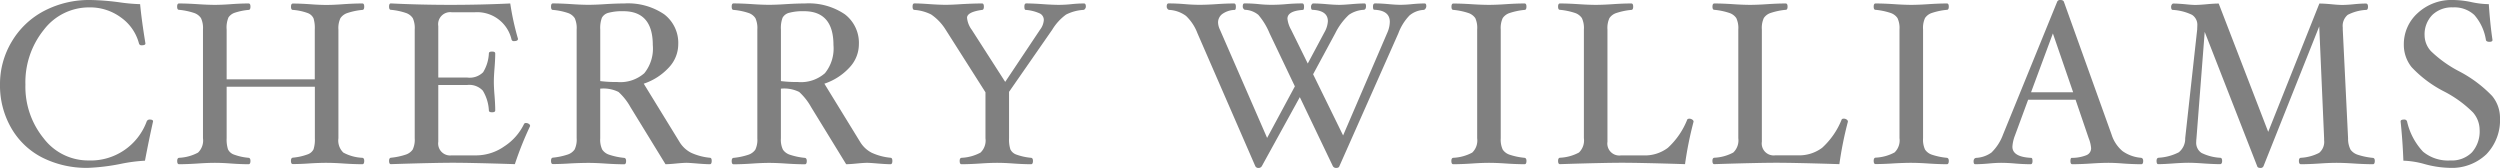 <svg xmlns="http://www.w3.org/2000/svg" viewBox="0 0 151.494 10.171"><defs><style>.a{fill:gray;}</style></defs><title>アセット 3</title><path class="a" d="M9.275,7.357q-.252,1.12-.49,2.38a9.831,9.831,0,0,0-1.449.189,12.381,12.381,0,0,1-1.988.245,5.956,5.956,0,0,1-2.8-.63,4.55,4.55,0,0,1-1.876-1.8A5.152,5.152,0,0,1,0,5.131,5,5,0,0,1,.711,2.523,4.935,4.935,0,0,1,2.667.665,5.874,5.874,0,0,1,5.474,0,14.86,14.86,0,0,1,7.238.14,10.849,10.849,0,0,0,8.491.252q.091.981.322,2.38c0,.075-.075.112-.224.112a.15.15,0,0,1-.168-.112A2.8,2.8,0,0,0,7.336,1.064,3.145,3.145,0,0,0,5.418.448,3.444,3.444,0,0,0,2.656,1.806,5.065,5.065,0,0,0,1.54,5.131,4.946,4.946,0,0,0,2.646,8.383a3.384,3.384,0,0,0,2.7,1.34A3.615,3.615,0,0,0,8.89,7.357a.186.186,0,0,1,.189-.112C9.21,7.245,9.275,7.282,9.275,7.357Z"/><path class="a" d="M22.071,9.751c0,.131-.037.2-.111.2q-.476,0-1.127-.042-.616-.042-1.043-.042T18.8,9.9q-.588.042-1.057.042c-.075,0-.112-.065-.112-.2,0-.116.039-.179.119-.189a3.383,3.383,0,0,0,.875-.193A.632.632,0,0,0,19,9.047a1.959,1.959,0,0,0,.08-.669V5.257H13.734V8.378a1.979,1.979,0,0,0,.081.669.631.631,0,0,0,.368.322,3.4,3.4,0,0,0,.881.193c.076.01.113.073.113.189,0,.131-.037.2-.113.2-.312,0-.665-.014-1.056-.042-.374-.028-.7-.042-.987-.042s-.635.014-1.05.042c-.434.028-.808.042-1.12.042-.075,0-.113-.065-.113-.2,0-.116.038-.179.113-.189A2.671,2.671,0,0,0,12,9.247a1.013,1.013,0,0,0,.3-.869V1.786a1.413,1.413,0,0,0-.122-.69.822.822,0,0,0-.431-.315,4.108,4.108,0,0,0-.9-.186c-.075,0-.113-.064-.113-.192s.038-.193.113-.193c.312,0,.686.014,1.12.042q.622.042,1.05.042c.285,0,.613-.014.987-.042C14.4.224,14.752.21,15.064.21c.076,0,.113.064.113.193S15.14.6,15.064.6a3.7,3.7,0,0,0-.826.168.751.751,0,0,0-.391.284,1.581,1.581,0,0,0-.113.739V4.809h5.341V1.786A1.987,1.987,0,0,0,19,1.114a.627.627,0,0,0-.364-.326A3.367,3.367,0,0,0,17.746.6c-.075,0-.112-.064-.112-.192s.037-.193.112-.193q.47,0,1.057.042.559.042.987.042T20.833.252Q21.484.21,21.96.21c.074,0,.111.064.111.193S22.034.6,21.96.6a4.069,4.069,0,0,0-.9.186.822.822,0,0,0-.431.315,1.413,1.413,0,0,0-.122.69V8.378a1.011,1.011,0,0,0,.3.869,2.662,2.662,0,0,0,1.151.315Q22.071,9.577,22.071,9.751Z"/><path class="a" d="M32.124,7.637a20.122,20.122,0,0,0-.924,2.31q-2.64-.084-3.76-.084t-3.752.084c-.074,0-.111-.065-.111-.2q0-.174.111-.189a4.067,4.067,0,0,0,.89-.186.828.828,0,0,0,.431-.311,1.394,1.394,0,0,0,.122-.687V1.786a1.459,1.459,0,0,0-.115-.683.806.806,0,0,0-.424-.319,3.94,3.94,0,0,0-.9-.189Q23.577.6,23.577.4c0-.129.037-.193.111-.193Q25.454.294,27.3.294T30.92.21a16.113,16.113,0,0,0,.469,2.142c0,.094-.081.14-.245.14a.134.134,0,0,1-.147-.1A2.134,2.134,0,0,0,28.785.742H27.371a.73.73,0,0,0-.812.84V4.7h1.764a1.151,1.151,0,0,0,.953-.322,2.4,2.4,0,0,0,.349-1.141c0-.075.064-.112.192-.112s.193.037.193.112c0,.234-.014.527-.042.882s-.042.618-.042.833.013.5.042.84q.042.546.042.9c0,.075-.065.112-.193.112s-.192-.037-.192-.112a2.556,2.556,0,0,0-.369-1.2,1.115,1.115,0,0,0-.933-.343H26.559V8.589a.724.724,0,0,0,.812.826H28.9a2.974,2.974,0,0,0,1.653-.542,3.331,3.331,0,0,0,1.2-1.355.116.116,0,0,1,.119-.063.3.3,0,0,1,.175.053A.151.151,0,0,1,32.124,7.637Z"/><path class="a" d="M43.127,9.751c0,.131-.037.2-.111.2-.173,0-.455-.016-.848-.049-.284-.023-.474-.035-.566-.035q-.2,0-.637.042c-.29.028-.5.042-.638.042L38.206,6.494a3.6,3.6,0,0,0-.725-.921,2.039,2.039,0,0,0-1.109-.2v3.01a1.383,1.383,0,0,0,.123.683.808.808,0,0,0,.434.314,4.071,4.071,0,0,0,.892.186c.079.01.119.073.119.189,0,.131-.037.2-.112.2q-.468,0-1.12-.042-.623-.042-1.05-.042T34.615,9.9q-.644.042-1.113.042c-.074,0-.111-.065-.111-.2q0-.174.111-.189a4.067,4.067,0,0,0,.89-.186.825.825,0,0,0,.43-.311,1.394,1.394,0,0,0,.122-.687V1.786a1.459,1.459,0,0,0-.115-.683.8.8,0,0,0-.424-.319A3.942,3.942,0,0,0,33.5.6Q33.391.6,33.391.4c0-.129.037-.193.111-.193q.469,0,1.113.042.617.042,1.043.042t1.05-.042Q37.361.21,37.828.21a3.9,3.9,0,0,1,2.415.653A2.179,2.179,0,0,1,41.1,2.7a2.057,2.057,0,0,1-.565,1.386,3.616,3.616,0,0,1-1.526.985l2.156,3.51a1.758,1.758,0,0,0,.723.68,3.552,3.552,0,0,0,1.143.3C43.1,9.572,43.127,9.635,43.127,9.751ZM39.558,2.73q0-2.05-1.786-2.051a3.191,3.191,0,0,0-.892.095.631.631,0,0,0-.406.3,1.761,1.761,0,0,0-.1.717V4.914A7.764,7.764,0,0,0,37.4,4.97a2.205,2.205,0,0,0,1.644-.534A2.377,2.377,0,0,0,39.558,2.73Z"/><path class="a" d="M54.075,9.751c0,.131-.037.2-.111.2-.173,0-.455-.016-.848-.049-.284-.023-.473-.035-.566-.035q-.2,0-.637.042c-.29.028-.5.042-.638.042L49.154,6.494a3.628,3.628,0,0,0-.724-.921,2.045,2.045,0,0,0-1.11-.2v3.01a1.383,1.383,0,0,0,.123.683.808.808,0,0,0,.434.314,4.069,4.069,0,0,0,.893.186c.079.01.119.073.119.189,0,.131-.037.2-.113.2q-.468,0-1.12-.042c-.415-.028-.764-.042-1.05-.042s-.631.014-1.043.042c-.429.028-.8.042-1.113.042-.074,0-.111-.065-.111-.2q0-.174.111-.189a4.067,4.067,0,0,0,.89-.186.832.832,0,0,0,.431-.311,1.394,1.394,0,0,0,.122-.687V1.786a1.457,1.457,0,0,0-.116-.683.8.8,0,0,0-.423-.319A3.953,3.953,0,0,0,44.45.6Q44.339.6,44.339.4c0-.129.037-.193.111-.193.314,0,.684.014,1.113.042.412.028.759.042,1.043.042s.635-.014,1.05-.042Q48.309.21,48.776.21a3.9,3.9,0,0,1,2.415.653A2.176,2.176,0,0,1,52.046,2.7a2.057,2.057,0,0,1-.565,1.386,3.609,3.609,0,0,1-1.526.985l2.156,3.51a1.758,1.758,0,0,0,.723.68,3.551,3.551,0,0,0,1.144.3C54.043,9.572,54.075,9.635,54.075,9.751ZM50.506,2.73q0-2.05-1.785-2.051a3.2,3.2,0,0,0-.893.095.631.631,0,0,0-.406.3,1.761,1.761,0,0,0-.1.717V4.914a7.774,7.774,0,0,0,1.023.056,2.2,2.2,0,0,0,1.644-.534A2.377,2.377,0,0,0,50.506,2.73Z"/><path class="a" d="M65.8.4a.207.207,0,0,1-.049.134A.137.137,0,0,1,65.646.6,2.664,2.664,0,0,0,64.6.884a3.156,3.156,0,0,0-.837.915L61.146,5.565V8.379a1.946,1.946,0,0,0,.081.672.632.632,0,0,0,.371.319,3.5,3.5,0,0,0,.884.192c.076.01.113.073.113.189,0,.131-.037.2-.113.2-.312,0-.665-.014-1.056-.042s-.711-.042-1-.042-.628.014-1.04.042c-.434.028-.808.042-1.12.042-.075,0-.112-.065-.112-.2,0-.116.037-.179.112-.189a2.667,2.667,0,0,0,1.151-.315,1.01,1.01,0,0,0,.3-.868V5.593L57.3,1.792a3.09,3.09,0,0,0-.875-.915A2.7,2.7,0,0,0,55.413.6C55.338.6,55.3.531,55.3.4s.037-.193.112-.193q.329,0,.9.042c.41.028.74.042.992.042s.566-.014.985-.042Q59.019.21,59.51.21c.074,0,.111.064.111.193S59.584.6,59.51.6q-.91.128-.91.48a1.454,1.454,0,0,0,.287.727l2.026,3.155,2.114-3.166a1.076,1.076,0,0,0,.225-.577A.436.436,0,0,0,63,.81,2.555,2.555,0,0,0,62.159.6C62.1.6,62.075.531,62.075.4s.038-.193.113-.193Q62.6.21,63.2.252t.967.042a7.27,7.27,0,0,0,.757-.042A7.479,7.479,0,0,1,65.688.21C65.764.21,65.8.274,65.8.4Z"/><path class="a" d="M86.43.375a.243.243,0,0,1-.052.151A.148.148,0,0,1,86.262.6a1.473,1.473,0,0,0-.847.334,3.139,3.139,0,0,0-.679,1.087l-3.57,8.043c-.023.075-.089.112-.2.112a.218.218,0,0,1-.2-.112l-2-4.178-2.3,4.178a.218.218,0,0,1-.2.112.2.2,0,0,1-.2-.112L72.563,2.016A2.832,2.832,0,0,0,71.87.964,1.89,1.89,0,0,0,70.855.6.137.137,0,0,1,70.75.537.207.207,0,0,1,70.7.4c0-.129.037-.193.112-.193q.469,0,.981.042.476.042.9.042T73.7.252c.406-.028.766-.042,1.078-.042.076,0,.113.064.113.193S74.866.6,74.819.6a1.38,1.38,0,0,0-.738.239.638.638,0,0,0-.269.535,1.091,1.091,0,0,0,.112.422l2.86,6.561,1.682-3.124L76.932,2.016A4.175,4.175,0,0,0,76.252.9a1.358,1.358,0,0,0-.8-.306.122.122,0,0,1-.094-.058A.209.209,0,0,1,75.308.4c0-.129.032-.193.1-.193a8.144,8.144,0,0,1,.862.042,7.278,7.278,0,0,0,.8.042q.42,0,.889-.042c.321-.028.639-.042.952-.042.074,0,.111.064.111.193S79,.6,78.954.6q-.939.063-.938.535a1.732,1.732,0,0,0,.216.655l1.015,2.059L80.256,1.96a1.527,1.527,0,0,0,.21-.676q0-.647-.938-.689c-.055,0-.084-.064-.084-.192a.229.229,0,0,1,.042-.131c.029-.041.056-.062.084-.062q.336,0,.826.042.469.042.77.042.218,0,.637-.035c.355-.032.651-.049.889-.049q.084,0,.084.165c0,.147-.051.22-.154.22a1.756,1.756,0,0,0-.878.3,3.865,3.865,0,0,0-.83,1.119L79.571,4.5l1.818,3.708,2.69-6.252a1.681,1.681,0,0,0,.14-.633q0-.69-.938-.732C83.226.6,83.2.531,83.2.4s.042-.193.126-.193c.229,0,.5.014.813.042q.434.042.727.042a7.017,7.017,0,0,0,.713-.042Q86,.21,86.332.21C86.4.21,86.43.265,86.43.375Z"/><path class="a" d="M92.5,9.751c0,.131-.038.2-.112.2q-.47,0-1.114-.042c-.41-.028-.757-.042-1.043-.042s-.631.014-1.042.042q-.651.042-1.127.042c-.075,0-.113-.065-.113-.2,0-.116.038-.179.113-.189a2.671,2.671,0,0,0,1.151-.315,1.013,1.013,0,0,0,.3-.869V1.786A1.413,1.413,0,0,0,89.4,1.1a.826.826,0,0,0-.431-.315,4.1,4.1,0,0,0-.9-.186c-.075,0-.113-.064-.113-.192s.038-.193.113-.193q.475,0,1.127.042Q89.8.294,90.23.294c.286,0,.633-.014,1.043-.042Q91.918.21,92.387.21c.074,0,.112.064.112.193S92.461.6,92.387.6a4.093,4.093,0,0,0-.9.186.809.809,0,0,0-.427.312,1.436,1.436,0,0,0-.119.693V8.378a1.424,1.424,0,0,0,.119.683.8.8,0,0,0,.424.315,4,4,0,0,0,.893.186C92.459,9.572,92.5,9.635,92.5,9.751Z"/><path class="a" d="M102.627,7.371a21.734,21.734,0,0,0-.518,2.576q-2.68-.084-3.815-.084-1.119,0-3.766.084c-.074,0-.112-.065-.112-.2,0-.116.038-.179.112-.189a2.672,2.672,0,0,0,1.152-.315,1.013,1.013,0,0,0,.3-.869V1.786a1.413,1.413,0,0,0-.122-.69.819.819,0,0,0-.43-.315,4.106,4.106,0,0,0-.9-.186c-.074,0-.112-.064-.112-.192s.038-.193.112-.193c.313,0,.687.014,1.12.042.415.028.766.042,1.05.042S97.331.28,97.741.252Q98.386.21,98.854.21c.075,0,.113.064.113.193S98.929.6,98.854.6a4.1,4.1,0,0,0-.9.186.805.805,0,0,0-.427.312,1.436,1.436,0,0,0-.119.693v6.8a.725.725,0,0,0,.813.827H99.61a2.315,2.315,0,0,0,1.456-.458,4.62,4.62,0,0,0,1.176-1.712c.019-.037.064-.056.133-.056a.3.3,0,0,1,.172.056A.154.154,0,0,1,102.627,7.371Z"/><path class="a" d="M111.979,7.371a21.937,21.937,0,0,0-.517,2.576q-2.681-.084-3.816-.084-1.119,0-3.765.084c-.074,0-.112-.065-.112-.2,0-.116.038-.179.112-.189a2.671,2.671,0,0,0,1.151-.315,1.013,1.013,0,0,0,.305-.869V1.786a1.413,1.413,0,0,0-.122-.69.822.822,0,0,0-.431-.315,4.108,4.108,0,0,0-.9-.186c-.074,0-.112-.064-.112-.192s.038-.193.112-.193c.312,0,.686.014,1.12.042.415.028.766.042,1.05.042s.633-.014,1.043-.042c.429-.028.8-.042,1.113-.042.074,0,.112.064.112.193s-.038.192-.112.192a4.082,4.082,0,0,0-.9.186.8.8,0,0,0-.427.312,1.436,1.436,0,0,0-.119.693v6.8a.724.724,0,0,0,.812.827h1.386a2.319,2.319,0,0,0,1.456-.458A4.632,4.632,0,0,0,111.6,7.245c.018-.037.063-.056.133-.056a.3.3,0,0,1,.171.056A.154.154,0,0,1,111.979,7.371Z"/><path class="a" d="M118.092,9.751c0,.131-.038.2-.113.2q-.468,0-1.113-.042-.615-.042-1.043-.042T114.78,9.9q-.65.042-1.127.042c-.074,0-.112-.065-.112-.2,0-.116.038-.179.112-.189a2.672,2.672,0,0,0,1.152-.315,1.013,1.013,0,0,0,.3-.869V1.786a1.413,1.413,0,0,0-.122-.69.819.819,0,0,0-.43-.315,4.093,4.093,0,0,0-.9-.186c-.074,0-.112-.064-.112-.192s.038-.193.112-.193q.477,0,1.127.042.617.042,1.043.042t1.043-.042q.645-.042,1.113-.042c.075,0,.113.064.113.193s-.038.192-.113.192a4.1,4.1,0,0,0-.9.186.805.805,0,0,0-.427.312,1.436,1.436,0,0,0-.119.693V8.378a1.424,1.424,0,0,0,.119.683.8.8,0,0,0,.424.315,4,4,0,0,0,.893.186C118.052,9.572,118.092,9.635,118.092,9.751Z"/><path class="a" d="M129.872,9.751c0,.131-.037.2-.112.2-.322,0-.687-.014-1.093-.042-.351-.028-.649-.042-.9-.042-.286,0-.638.014-1.058.042-.443.028-.822.042-1.135.042q-.111,0-.111-.192c0-.129.027-.193.084-.193a2.359,2.359,0,0,0,.895-.166.45.45,0,0,0,.274-.426,2.03,2.03,0,0,0-.141-.584l-.8-2.345h-2.875l-.8,2.17a2.224,2.224,0,0,0-.153.675q0,.62,1.134.676c.056,0,.084.064.084.193s-.038.192-.112.192c-.281,0-.59-.014-.931-.042-.322-.028-.608-.042-.86-.042q-.3,0-.755.042c-.318.028-.588.042-.812.042-.07,0-.1-.058-.1-.175s.053-.2.161-.21a1.736,1.736,0,0,0,.921-.322,2.912,2.912,0,0,0,.7-1.085L124.657.112a.185.185,0,0,1,.2-.112c.111,0,.181.035.209.105l2.891,8.05a2.147,2.147,0,0,0,.661,1,2.235,2.235,0,0,0,1.117.406C129.825,9.572,129.872,9.635,129.872,9.751Zm-4.244-4.158L124.4,2.026l-1.324,3.567Z"/><path class="a" d="M143.907,9.751c0,.131-.038.2-.112.2-.313,0-.693-.014-1.142-.042-.427-.028-.784-.042-1.067-.042s-.63.014-1.039.042q-.645.042-1.113.042c-.084,0-.126-.065-.126-.2,0-.116.037-.179.112-.189a2.728,2.728,0,0,0,1.116-.3.871.871,0,0,0,.3-.77V8.379L140.54,1.6l-3.374,8.463a.185.185,0,0,1-.2.112c-.108,0-.17-.037-.189-.112L133.6,1.932l-.5,6.453a1.89,1.89,0,0,0-.014.21.734.734,0,0,0,.322.673,2.931,2.931,0,0,0,1.148.294c.065.009.1.073.1.193s-.042.192-.126.192q-.363,0-.993-.042-.586-.042-.905-.042-.348,0-.95.042c-.388.028-.686.042-.9.042-.065,0-.1-.065-.1-.2q0-.174.126-.189a3.048,3.048,0,0,0,1.221-.329,1.056,1.056,0,0,0,.389-.855l.727-6.592c0-.084.007-.159.007-.224A.719.719,0,0,0,132.833.9,3.107,3.107,0,0,0,131.664.6c-.065,0-.1-.064-.1-.192a.237.237,0,0,1,.042-.131c.029-.041.057-.062.084-.062q.26,0,.736.042c.27.028.469.042.594.042.165,0,.4-.014.7-.042s.555-.042.728-.042l3,7.775,3.1-7.775q.278,0,.731.042c.275.028.49.042.648.042.2,0,.431-.014.707-.042s.529-.042.735-.042c.084,0,.126.064.126.193s-.038.192-.112.192a2.739,2.739,0,0,0-1.117.3.874.874,0,0,0-.3.771v.119l.322,6.592a1.44,1.44,0,0,0,.15.687.866.866,0,0,0,.445.311,4.2,4.2,0,0,0,.9.186C143.869,9.572,143.907,9.635,143.907,9.751Z"/><path class="a" d="M151.494,7.133a2.984,2.984,0,0,1-.827,2.216,3.029,3.029,0,0,1-2.235.822,6.148,6.148,0,0,1-1.493-.224,5.288,5.288,0,0,0-1.3-.21q-.043-1.189-.168-2.38c0-.075.069-.112.21-.112a.166.166,0,0,1,.181.112,3.939,3.939,0,0,0,.968,1.834,2.375,2.375,0,0,0,1.651.532,1.72,1.72,0,0,0,1.312-.49,1.915,1.915,0,0,0,.466-1.372,1.61,1.61,0,0,0-.407-1.053,7.021,7.021,0,0,0-1.729-1.257,7.139,7.139,0,0,1-1.987-1.484,2.16,2.16,0,0,1-.47-1.351,2.533,2.533,0,0,1,.845-1.928A3.012,3.012,0,0,1,148.656,0a5.594,5.594,0,0,1,1.129.133,5.388,5.388,0,0,0,1.03.119q.084,1.232.224,2.17c0,.075-.06.112-.182.112s-.2-.037-.216-.112a3.013,3.013,0,0,0-.7-1.512,1.774,1.774,0,0,0-1.3-.462,1.694,1.694,0,0,0-1.252.462,1.678,1.678,0,0,0-.464,1.246,1.431,1.431,0,0,0,.389.948A7.3,7.3,0,0,0,149,4.312a7.7,7.7,0,0,1,2.015,1.5A2.081,2.081,0,0,1,151.494,7.133Z"/></svg>